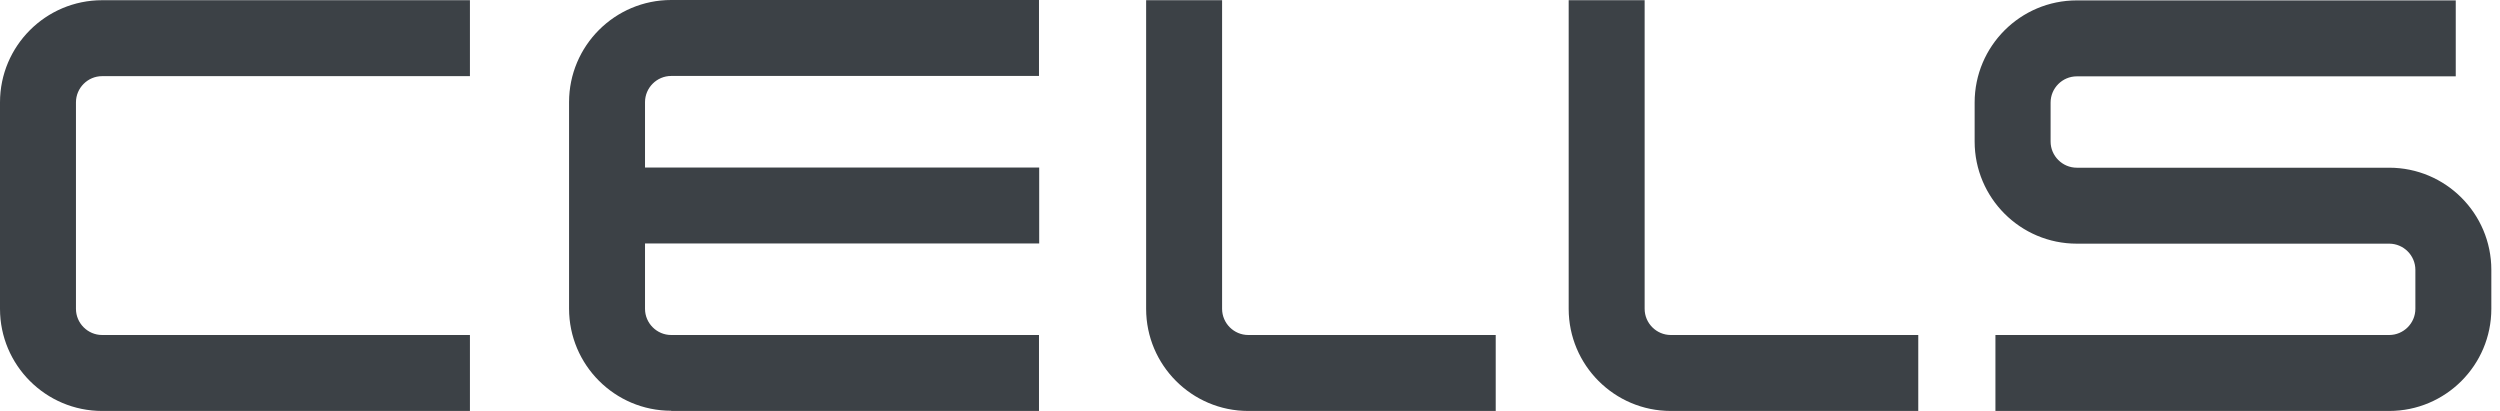 <svg width="146" height="24" viewBox="0 0 146 24" fill="none" xmlns="http://www.w3.org/2000/svg">
<path d="M5.965 24H27.444V19.564H5.965C5.125 19.564 4.436 18.875 4.436 18.035V5.977C4.436 5.136 5.125 4.447 5.965 4.447H27.444V0.012H5.965C2.673 0.012 0 2.685 0 5.977V18.035C0 21.327 2.673 24 5.965 24ZM39.198 24H60.677V19.564H39.198C38.358 19.564 37.669 18.875 37.669 18.035V14.218H60.689V9.782H37.669V5.965C37.669 5.125 38.358 4.436 39.198 4.436H60.677V0H39.198C35.907 0 33.233 2.673 33.233 5.965V18.023C33.233 21.315 35.907 23.988 39.198 23.988M72.899 24H87.35V19.564H72.899C72.058 19.564 71.37 18.875 71.37 18.035V0.012H66.934V18.035C66.934 21.327 69.607 24 72.899 24ZM97.576 24H112.027V19.564H97.576C96.735 19.564 96.047 18.875 96.047 18.035V0.012H91.611V18.035C91.611 21.327 94.284 24 97.576 24ZM145.494 18.035V15.759C145.494 12.467 142.821 9.794 139.529 9.794H127.401H121.284C120.444 9.794 119.755 9.105 119.755 8.265V5.988C119.755 5.148 120.444 4.459 121.284 4.459H143.416V0.023H121.284C117.992 0.023 115.319 2.696 115.319 5.988V8.265C115.319 11.556 117.992 14.23 121.284 14.23H133.412H139.529C140.37 14.23 141.058 14.918 141.058 15.759V18.035C141.058 18.875 140.37 19.564 139.529 19.564H116.533V24H139.529C142.821 24 145.494 21.327 145.494 18.035Z" fill="#3C4146"/>
</svg>

